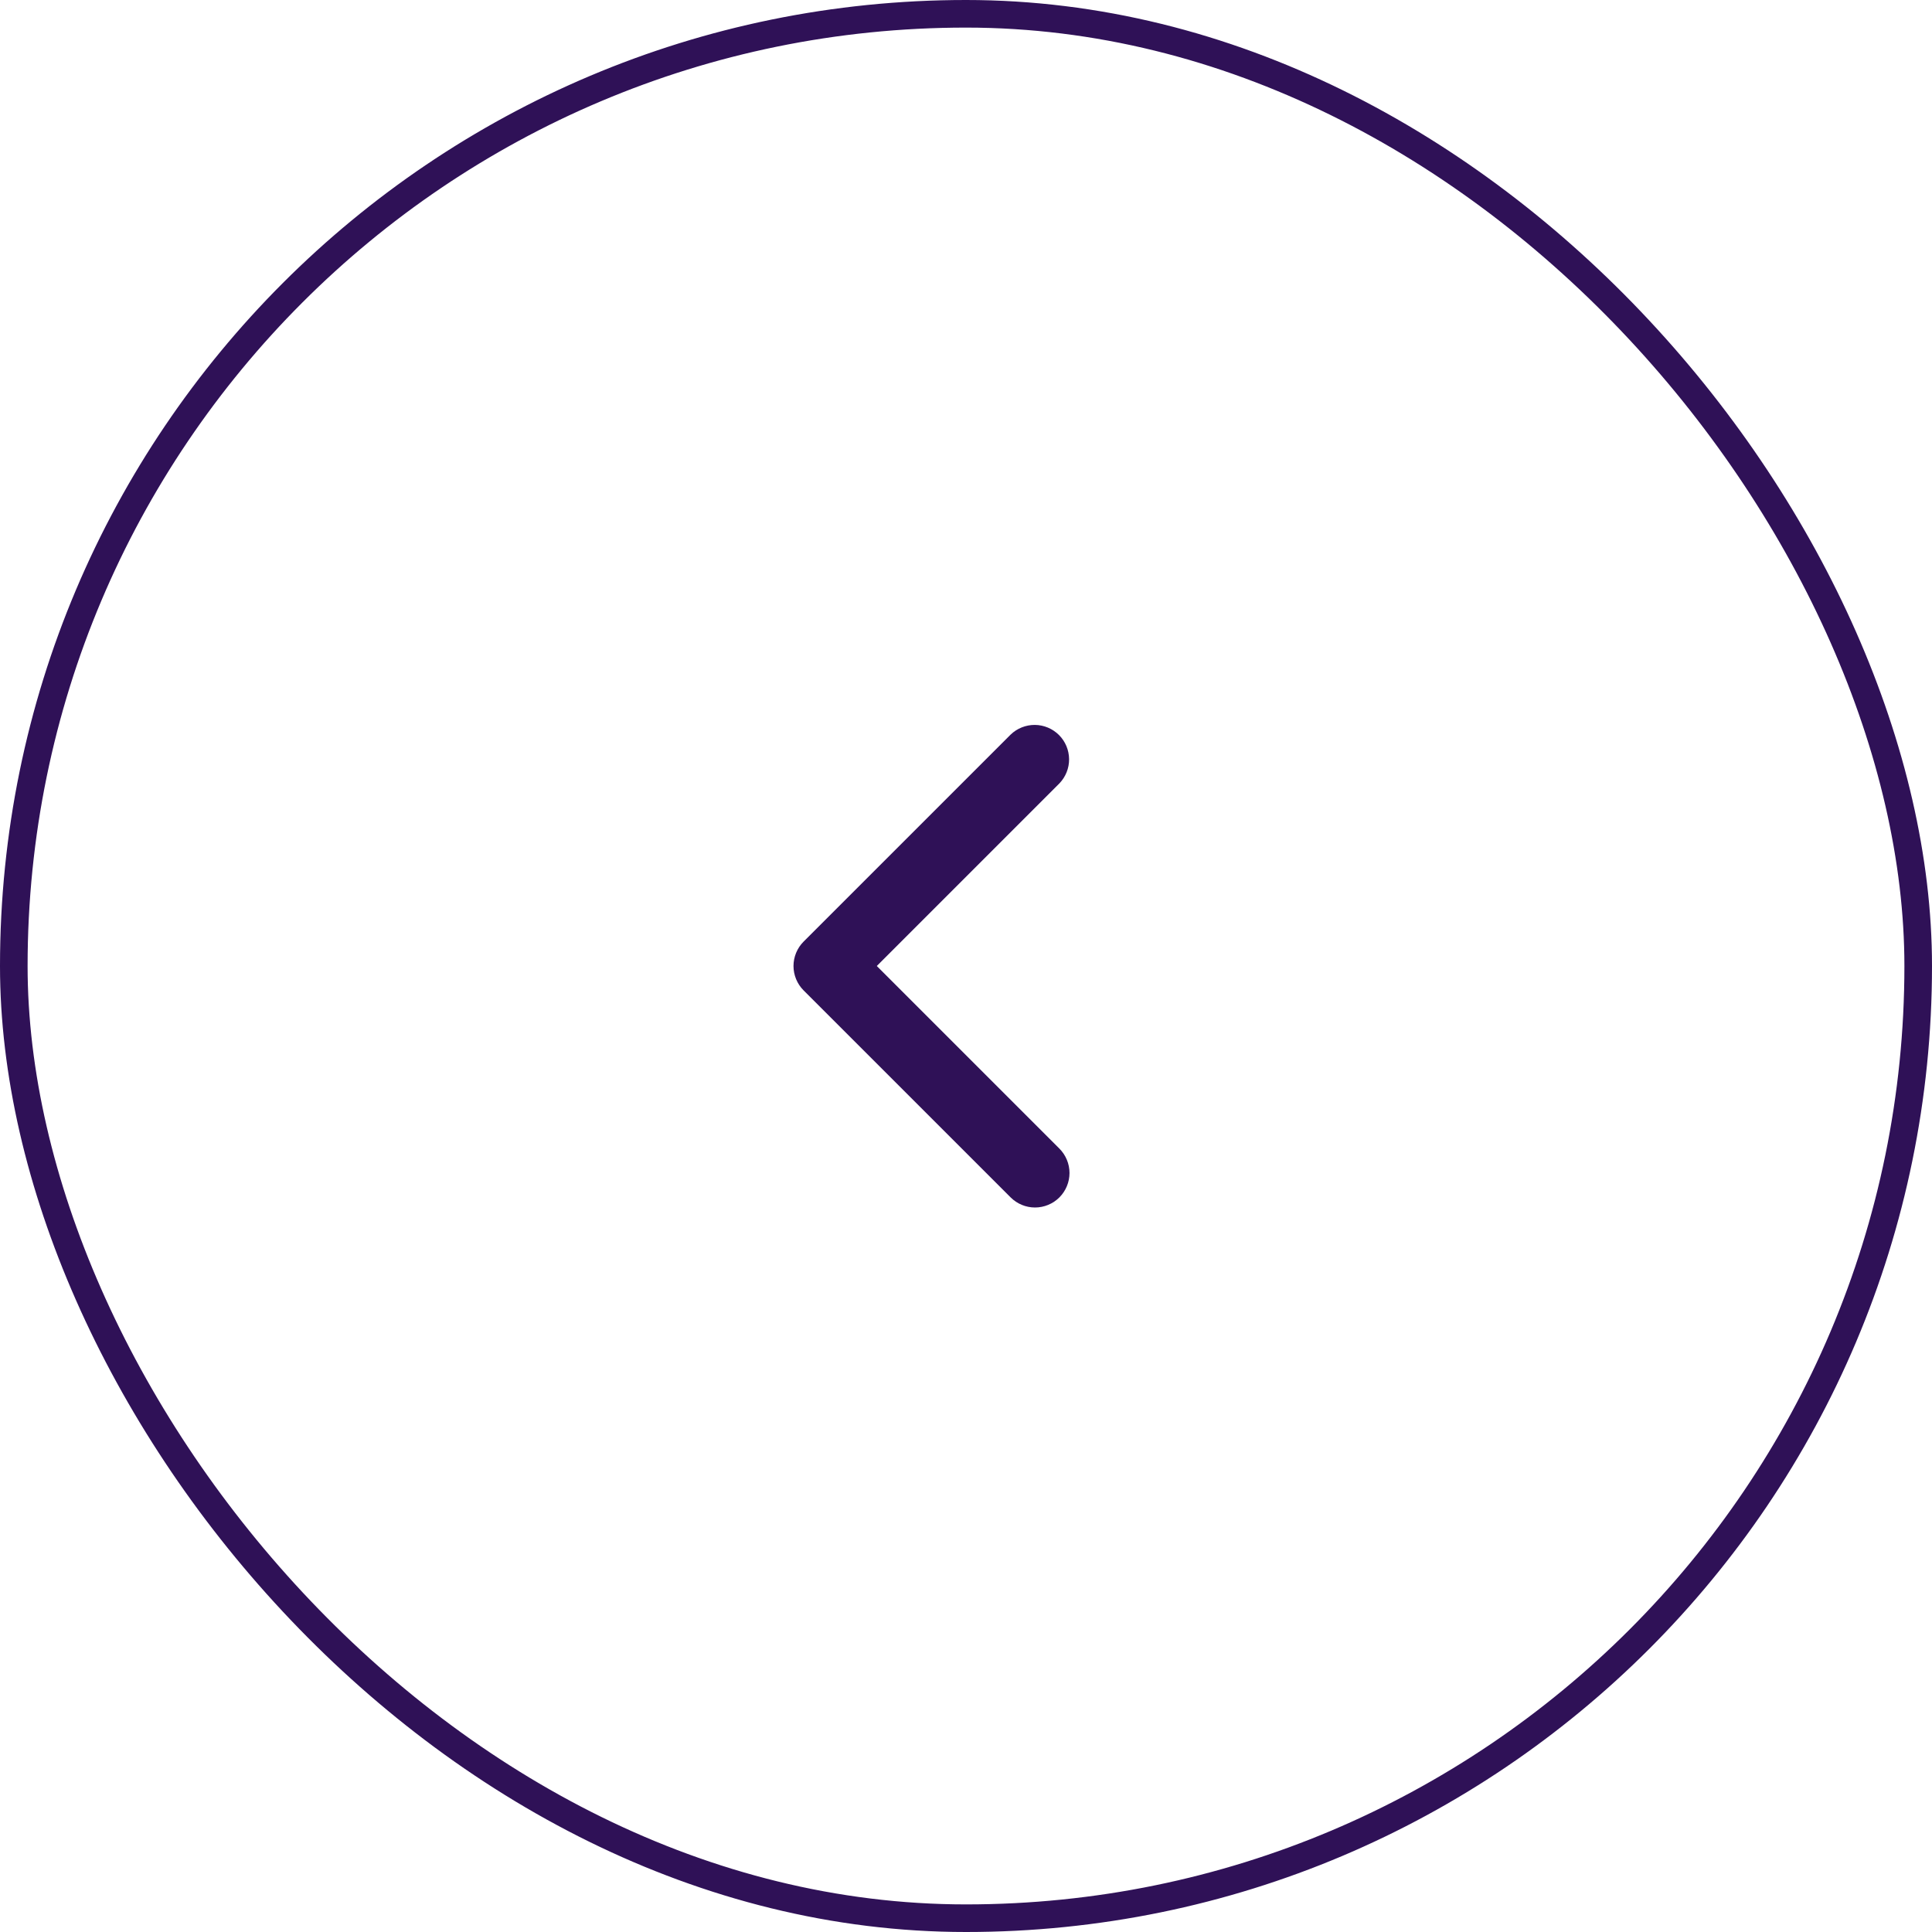 <?xml version="1.0" encoding="UTF-8"?>
<svg xmlns="http://www.w3.org/2000/svg" width="70" height="70" viewBox="0 0 70 70" fill="none">
  <g clip-path="url(#clip0_258_213)">
    <path d="M38.384 43.384C38.15 43.618 37.832 43.75 37.5 43.75C37.169 43.75 36.851 43.618 36.617 43.384L29.116 35.884C28.882 35.649 28.75 35.331 28.75 35C28.75 34.669 28.882 34.351 29.116 34.116L36.617 26.616C36.852 26.389 37.168 26.263 37.496 26.265C37.824 26.268 38.137 26.4 38.369 26.631C38.601 26.863 38.732 27.177 38.735 27.505C38.738 27.832 38.612 28.148 38.384 28.384L31.768 35L38.384 41.616C38.618 41.851 38.75 42.169 38.75 42.5C38.75 42.831 38.618 43.149 38.384 43.384Z" fill="#2F1157"></path>
  </g>
  <rect x="69.5" y="69.5" width="69" height="69" rx="34.5" transform="rotate(180 69.5 69.5)" stroke="#2F1157"></rect>
  <defs>
    <clipPath id="clip0_258_213">
      <rect x="70" y="70" width="70" height="70" rx="35" transform="rotate(180 70 70)" fill="white"></rect>
    </clipPath>
  </defs>
</svg>
